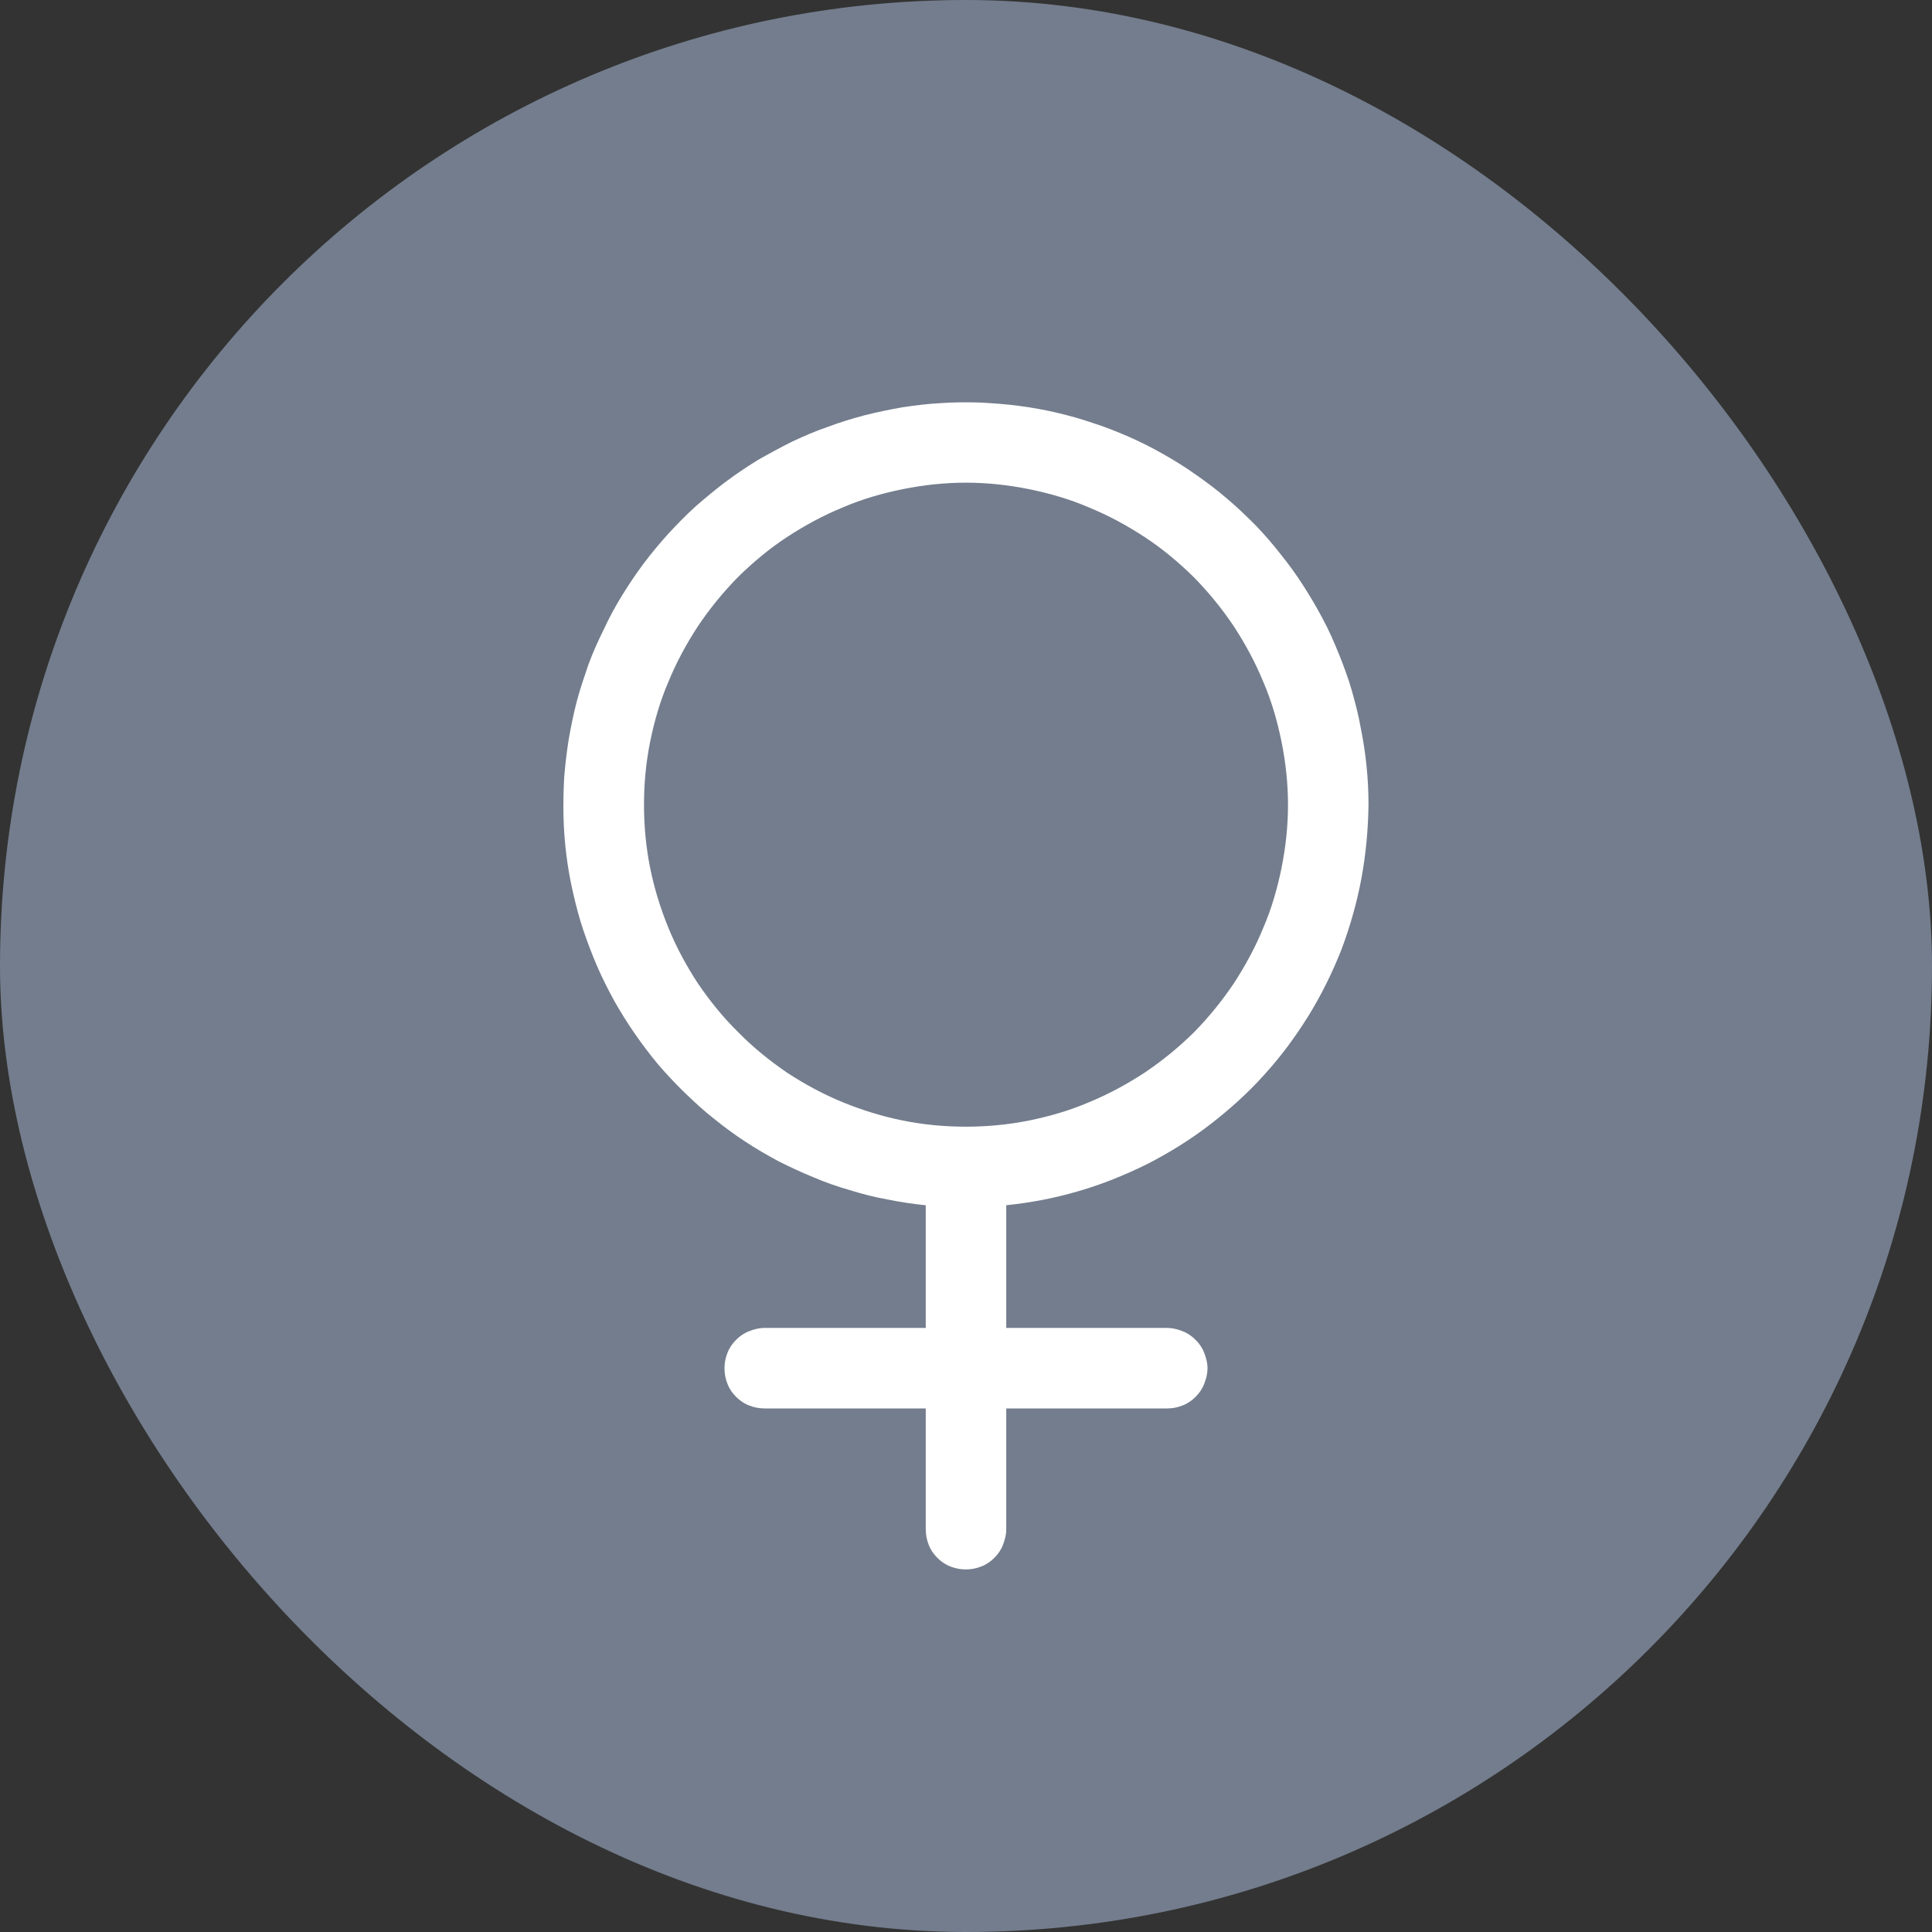 <?xml version="1.0" encoding="UTF-8"?>
<svg xmlns="http://www.w3.org/2000/svg" xmlns:xlink="http://www.w3.org/1999/xlink" width="60" height="60" viewBox="0 0 60 60" fill="none">
  <rect x="0" y="0" width="60" height="60" fill="#333333" stroke="none"/>
  <desc>
			Created with Pixso.
	</desc>
  <defs>
    <clipPath id="clip348_673">
      <rect id="GenderFemale" width="40" height="40" transform="translate(10 10)" fill="white" fill-opacity="0"></rect>
    </clipPath>
    <clipPath id="clip348_672">
      <rect id="Icn" rx="30" width="60" height="60" fill="white" fill-opacity="0"></rect>
    </clipPath>
  </defs>
  <rect id="Icn" rx="30" width="60" height="60" fill="#737D8D" fill-opacity="1"></rect>
  <g clip-path="url(#clip348_672)">
    <g clip-path="url(#clip348_673)">
      <path id="path" d="M42.5 24.99C42.5 24.59 42.48 24.19 42.44 23.8C42.4 23.4 42.34 23 42.26 22.61C42.19 22.21 42.09 21.83 41.98 21.44C41.87 21.06 41.73 20.68 41.58 20.31C41.43 19.94 41.27 19.57 41.08 19.22C40.89 18.86 40.69 18.52 40.47 18.18C40.26 17.85 40.02 17.52 39.77 17.21C39.52 16.89 39.26 16.59 38.98 16.3C38.7 16.02 38.41 15.74 38.1 15.48C37.8 15.22 37.48 14.98 37.15 14.75C36.83 14.52 36.49 14.31 36.14 14.11C35.79 13.91 35.43 13.73 35.07 13.57C34.7 13.41 34.33 13.26 33.95 13.14C33.57 13.01 33.18 12.9 32.79 12.81C32.4 12.72 32.01 12.65 31.61 12.6C31.21 12.55 30.81 12.52 30.41 12.5C30.01 12.49 29.61 12.49 29.21 12.52C28.81 12.54 28.41 12.59 28.02 12.65C27.62 12.72 27.23 12.8 26.84 12.9C26.46 13 26.07 13.12 25.7 13.26C25.32 13.39 24.95 13.55 24.59 13.72C24.23 13.9 23.88 14.09 23.53 14.29C23.19 14.5 22.86 14.72 22.54 14.96C22.22 15.2 21.91 15.46 21.61 15.72C21.31 15.99 21.03 16.28 20.76 16.57C20.49 16.87 20.23 17.18 19.99 17.5C19.75 17.82 19.53 18.15 19.32 18.49C19.11 18.83 18.92 19.18 18.75 19.55C18.57 19.91 18.41 20.27 18.27 20.65C18.14 21.03 18.01 21.41 17.91 21.79C17.81 22.18 17.73 22.57 17.66 22.97C17.6 23.36 17.55 23.76 17.52 24.16C17.5 24.56 17.49 24.96 17.5 25.36C17.51 25.76 17.54 26.16 17.59 26.56C17.64 26.96 17.71 27.35 17.8 27.74C17.89 28.13 17.99 28.52 18.12 28.9C18.25 29.28 18.39 29.65 18.55 30.02C18.71 30.39 18.89 30.74 19.08 31.09C19.28 31.44 19.49 31.78 19.72 32.11C19.95 32.44 20.19 32.76 20.45 33.07C20.71 33.37 20.98 33.66 21.27 33.94C21.56 34.22 21.85 34.49 22.17 34.74C22.48 34.99 22.8 35.23 23.14 35.45C23.47 35.67 23.82 35.87 24.17 36.06C24.53 36.24 24.89 36.41 25.26 36.56C25.63 36.72 26.01 36.85 26.39 36.96C26.78 37.08 27.16 37.18 27.56 37.25C27.95 37.33 28.35 37.39 28.75 37.43L28.75 41.24L23.75 41.24C23.58 41.24 23.42 41.28 23.27 41.34C23.11 41.4 22.98 41.49 22.86 41.61C22.74 41.73 22.65 41.86 22.59 42.02C22.53 42.17 22.5 42.33 22.5 42.49C22.5 42.66 22.53 42.82 22.59 42.97C22.65 43.13 22.74 43.26 22.86 43.38C22.98 43.5 23.11 43.59 23.27 43.65C23.42 43.71 23.58 43.74 23.75 43.74L28.75 43.74L28.75 47.49C28.75 47.66 28.78 47.82 28.84 47.97C28.9 48.13 28.99 48.26 29.11 48.38C29.23 48.5 29.36 48.59 29.52 48.65C29.67 48.71 29.83 48.74 30 48.74C30.16 48.74 30.32 48.71 30.47 48.65C30.63 48.59 30.76 48.5 30.88 48.38C31 48.26 31.09 48.13 31.15 47.97C31.21 47.82 31.25 47.66 31.25 47.49L31.25 43.74L36.25 43.74C36.41 43.74 36.57 43.71 36.72 43.65C36.88 43.59 37.01 43.5 37.13 43.38C37.25 43.26 37.34 43.13 37.4 42.97C37.46 42.82 37.5 42.66 37.5 42.49C37.5 42.33 37.46 42.17 37.4 42.02C37.34 41.86 37.25 41.73 37.13 41.61C37.01 41.49 36.88 41.4 36.72 41.34C36.57 41.28 36.41 41.24 36.25 41.24L31.25 41.24L31.25 37.43C32.01 37.35 32.76 37.21 33.5 36.99C34.23 36.78 34.94 36.49 35.63 36.15C36.31 35.8 36.96 35.4 37.57 34.93C38.18 34.46 38.75 33.95 39.26 33.38C39.78 32.81 40.23 32.2 40.64 31.54C41.04 30.89 41.38 30.2 41.66 29.49C41.93 28.77 42.14 28.03 42.28 27.28C42.42 26.52 42.49 25.76 42.5 24.99ZM20 24.99C20 24.34 20.06 23.69 20.19 23.04C20.32 22.4 20.5 21.77 20.76 21.17C21.01 20.56 21.32 19.99 21.68 19.44C22.05 18.89 22.46 18.39 22.92 17.92C23.39 17.46 23.89 17.04 24.44 16.68C24.99 16.32 25.56 16.01 26.17 15.76C26.77 15.5 27.4 15.32 28.04 15.19C28.69 15.06 29.34 14.99 30 14.99C30.65 14.99 31.3 15.06 31.95 15.19C32.59 15.32 33.22 15.5 33.82 15.76C34.43 16.01 35 16.32 35.55 16.68C36.1 17.04 36.6 17.46 37.07 17.92C37.53 18.39 37.94 18.89 38.31 19.44C38.67 19.99 38.98 20.56 39.23 21.17C39.49 21.77 39.67 22.4 39.8 23.04C39.93 23.69 40 24.34 40 24.99C40 25.65 39.93 26.3 39.8 26.95C39.67 27.59 39.49 28.22 39.23 28.82C38.98 29.43 38.67 30 38.31 30.55C37.94 31.1 37.53 31.6 37.07 32.07C36.6 32.53 36.1 32.94 35.55 33.31C35 33.67 34.43 33.98 33.82 34.23C33.22 34.49 32.59 34.67 31.95 34.8C31.3 34.93 30.65 34.99 30 34.99C29.34 34.99 28.69 34.93 28.04 34.8C27.4 34.67 26.78 34.48 26.17 34.23C25.56 33.98 24.99 33.67 24.44 33.31C23.9 32.94 23.39 32.53 22.93 32.06C22.46 31.6 22.05 31.09 21.68 30.55C21.32 30 21.01 29.43 20.76 28.82C20.51 28.21 20.32 27.59 20.19 26.95C20.06 26.3 20 25.65 20 24.99Z" fill="#FFFFFF" fill-opacity="1" fill-rule="nonzero"></path>
    </g>
  </g>
</svg>
